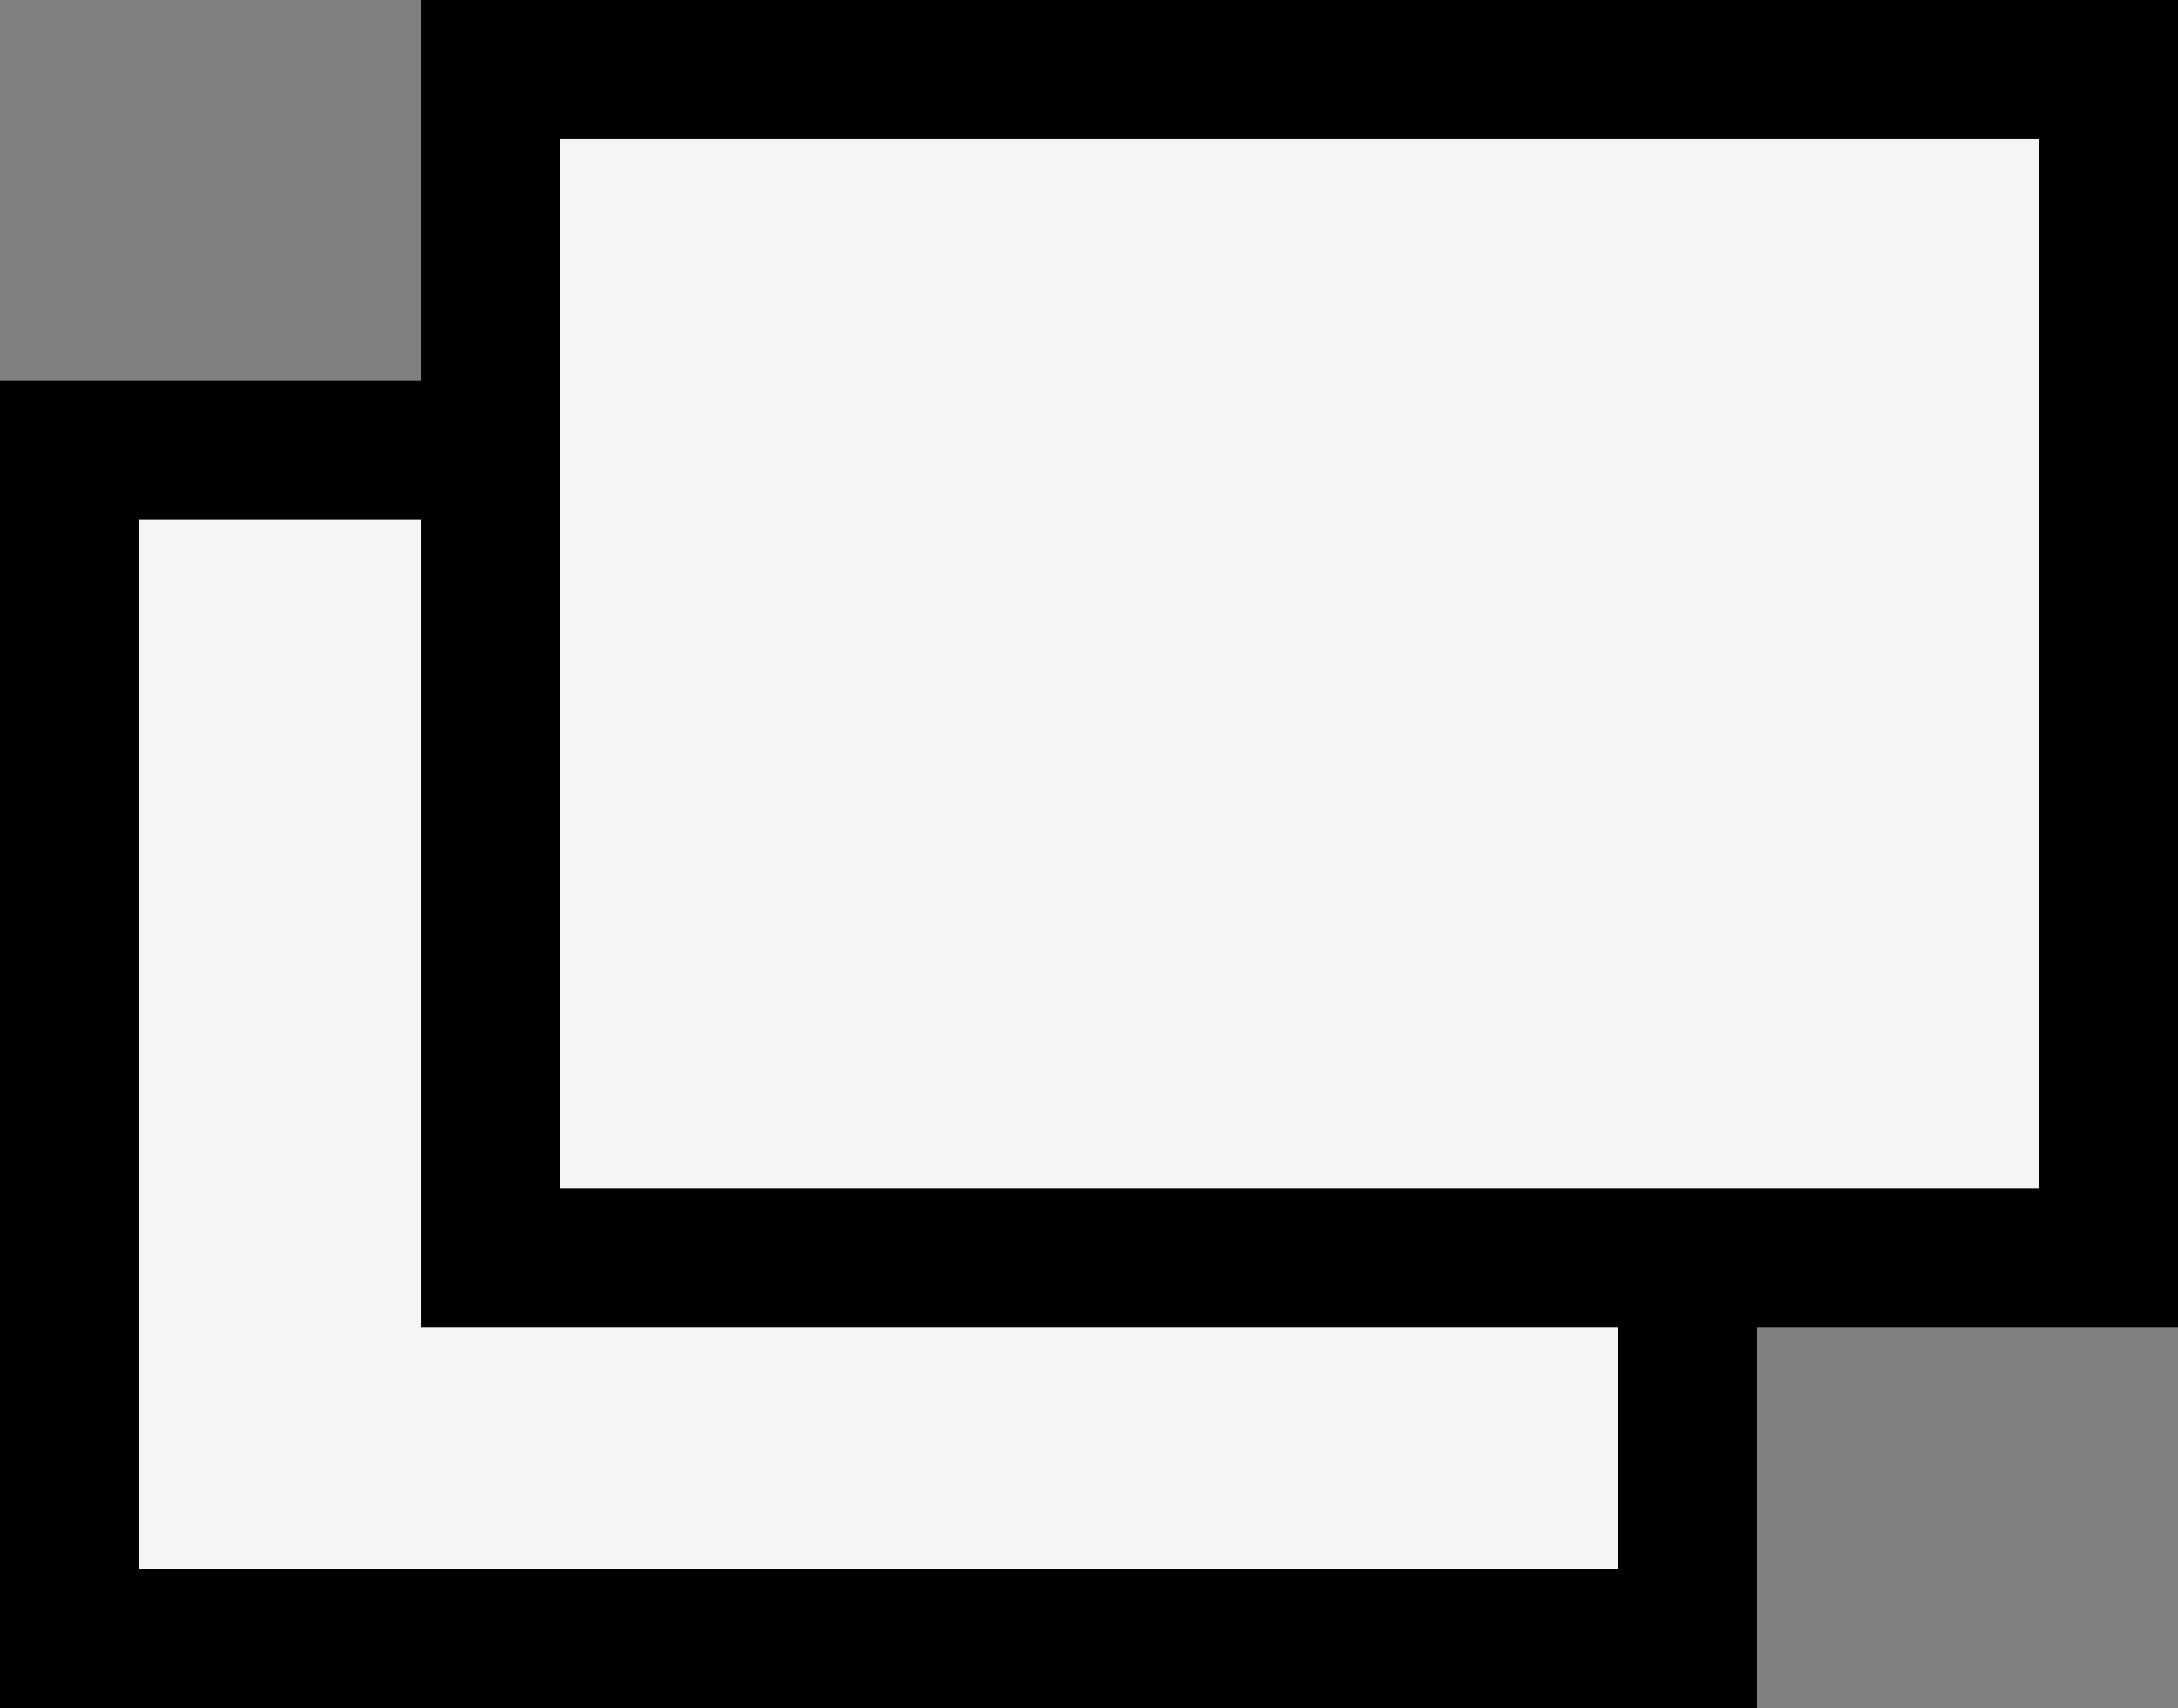 <?xml version="1.0" encoding="UTF-8"?><svg id="_レイヤー_2" xmlns="http://www.w3.org/2000/svg" viewBox="0 0 15.63 12.26"><rect x="0" y="0" width="15.63" height="12.26" fill="#808080" stroke="none"/><defs><style>.cls-1{fill:#f3f5f6;stroke:#000;stroke-miterlimit:10;}</style></defs><g id="_レイヤー_2-2"><rect class="cls-1" x=".5" y="3.23" width="11.61" height="8.53"/><rect class="cls-1" x="3.52" y=".5" width="11.61" height="8.53"/></g></svg>